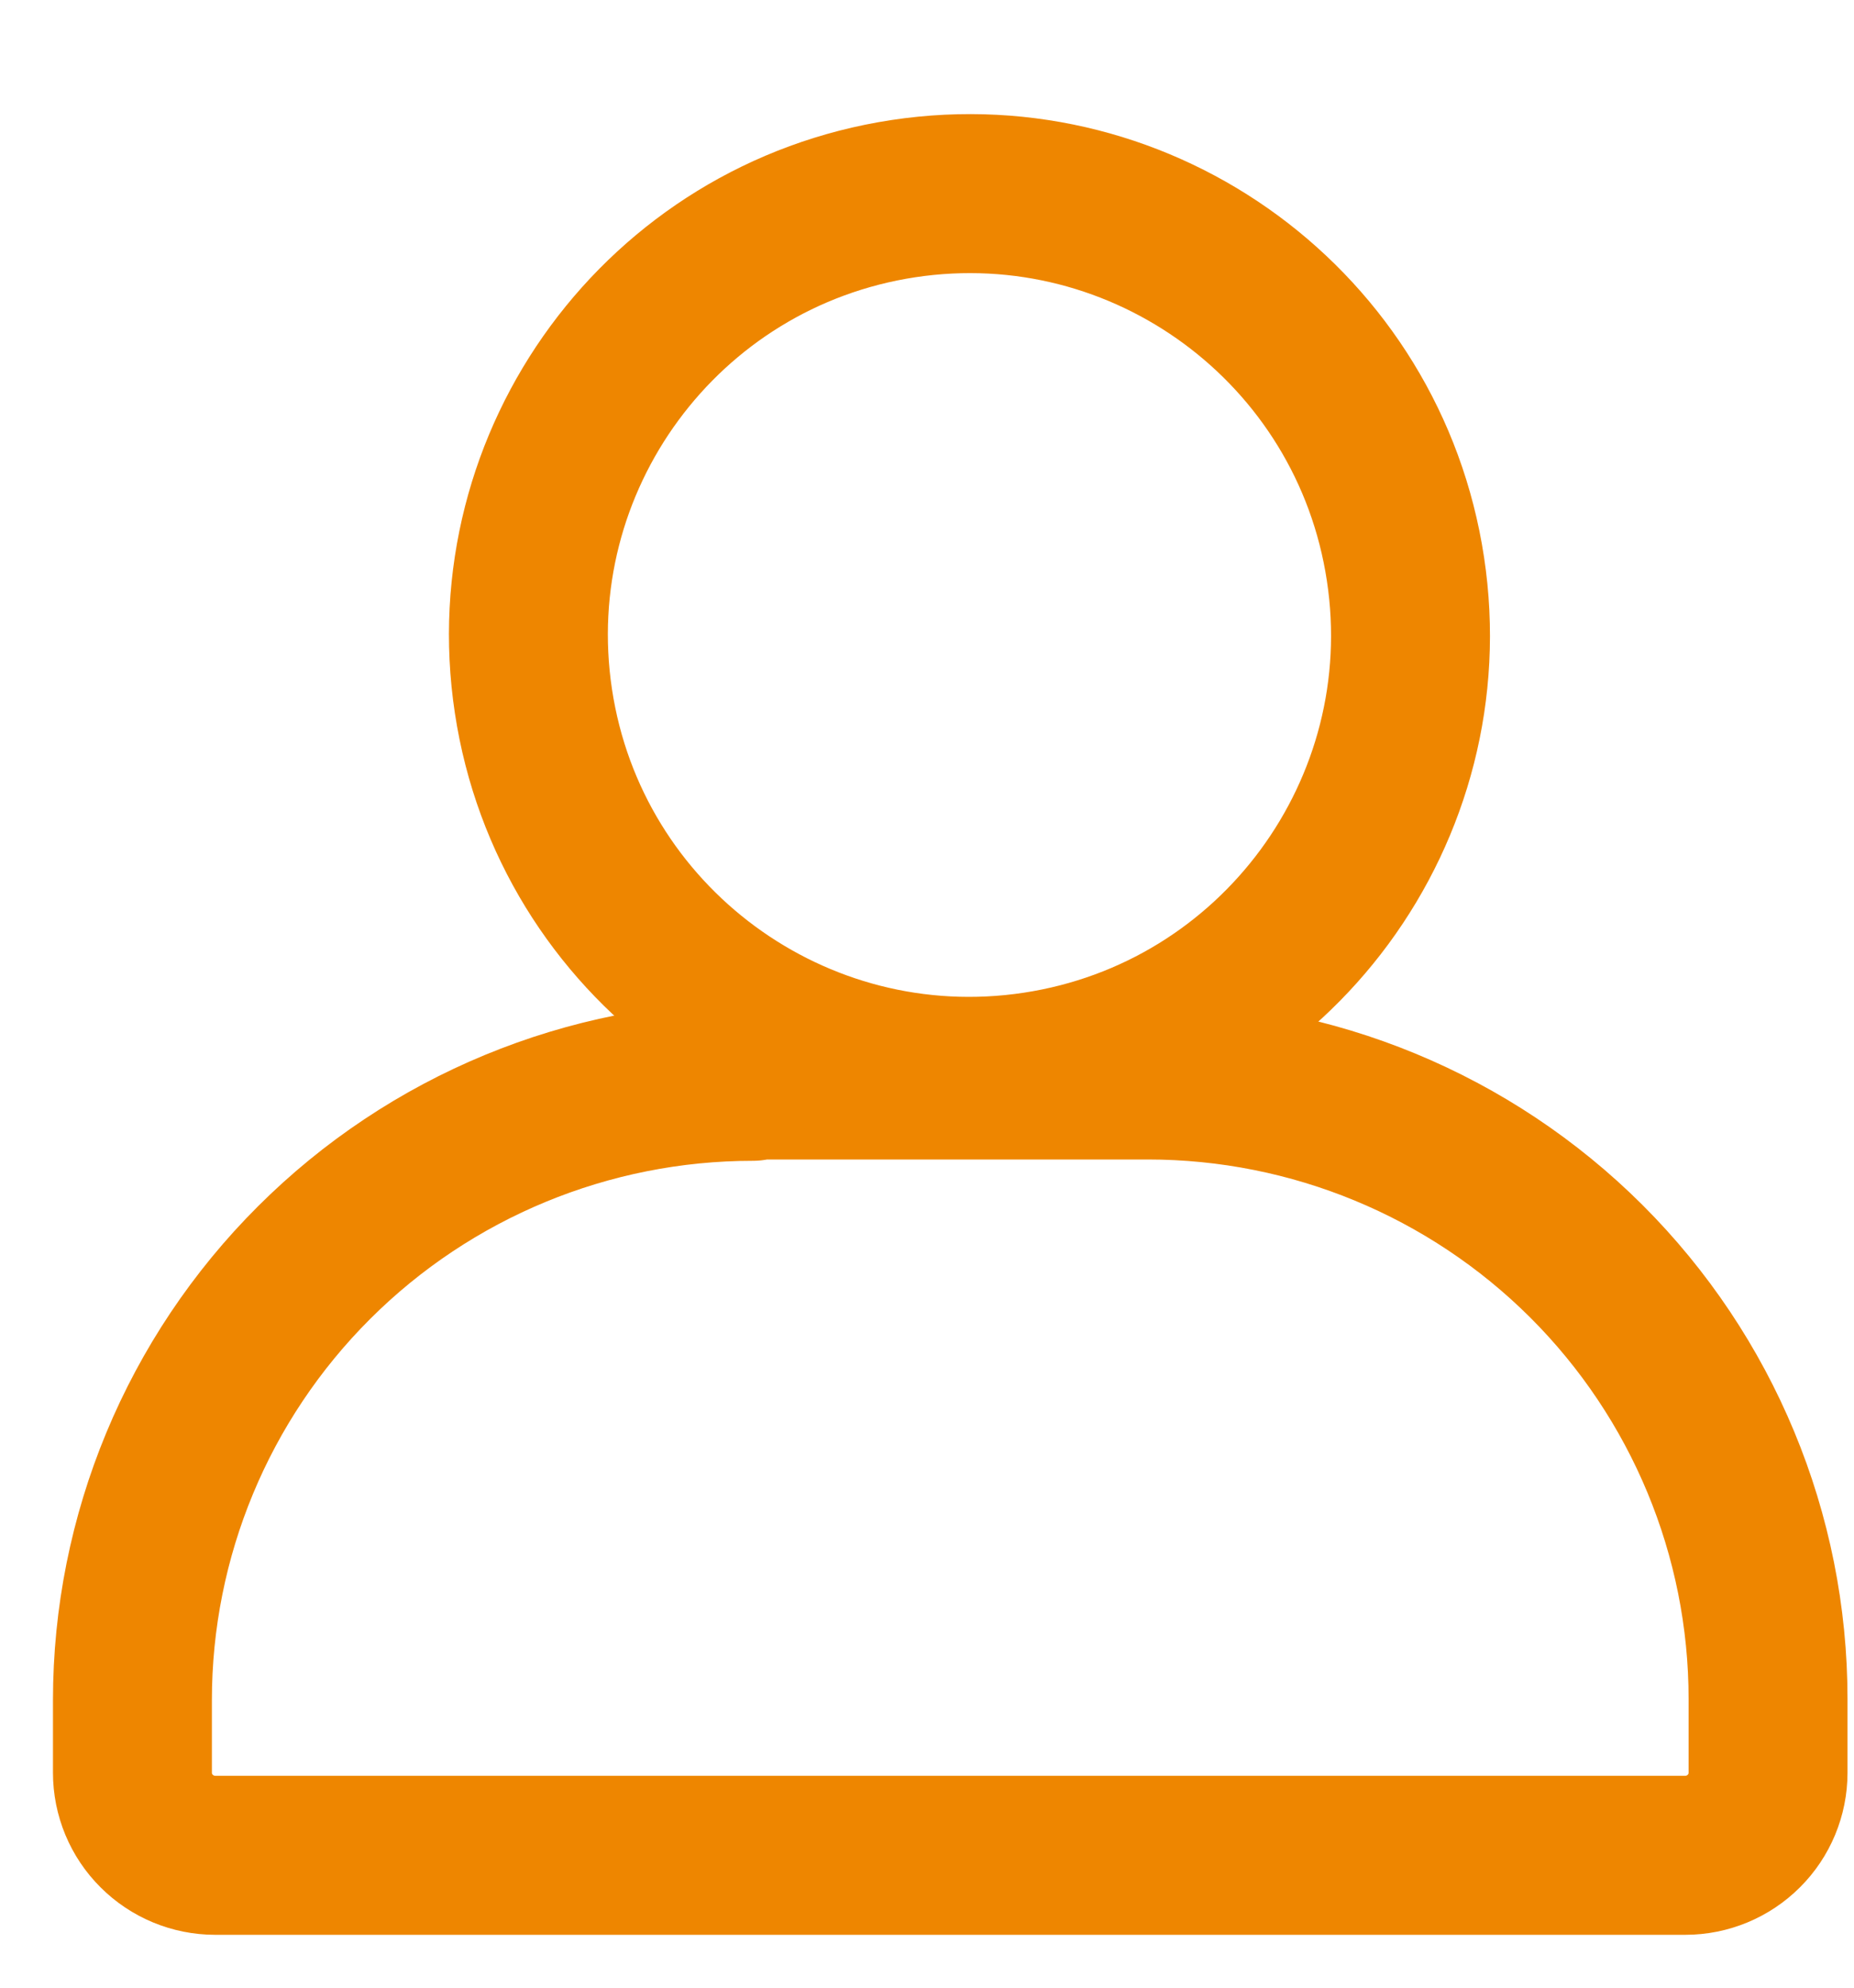 <svg width="14" height="15" viewBox="0 0 14 15" fill="none" xmlns="http://www.w3.org/2000/svg">
<path d="M5.694 8.15H8.667C9.909 8.15 11.1 8.642 11.979 9.518C12.857 10.394 13.351 11.582 13.351 12.821V13.378C13.351 13.543 13.285 13.702 13.168 13.818C13.051 13.935 12.892 14.001 12.726 14.001H1.625C1.459 14.001 1.3 13.935 1.183 13.818C1.066 13.702 1 13.543 1 13.378V12.83C1 11.591 1.494 10.403 2.372 9.528C3.25 8.652 4.442 8.16 5.684 8.16L5.694 8.15Z" stroke="#EE8600" stroke-width="1.2" stroke-linecap="round" stroke-linejoin="round"/>
<path d="M7.819 8.085C9.638 7.81 10.889 6.112 10.613 4.294C10.338 2.475 8.641 1.224 6.822 1.499C5.003 1.775 3.753 3.472 4.028 5.291C4.303 7.109 6.001 8.36 7.819 8.085Z" stroke="#EE8600" stroke-width="1.2" stroke-linecap="round" stroke-linejoin="round"/>
</svg>
